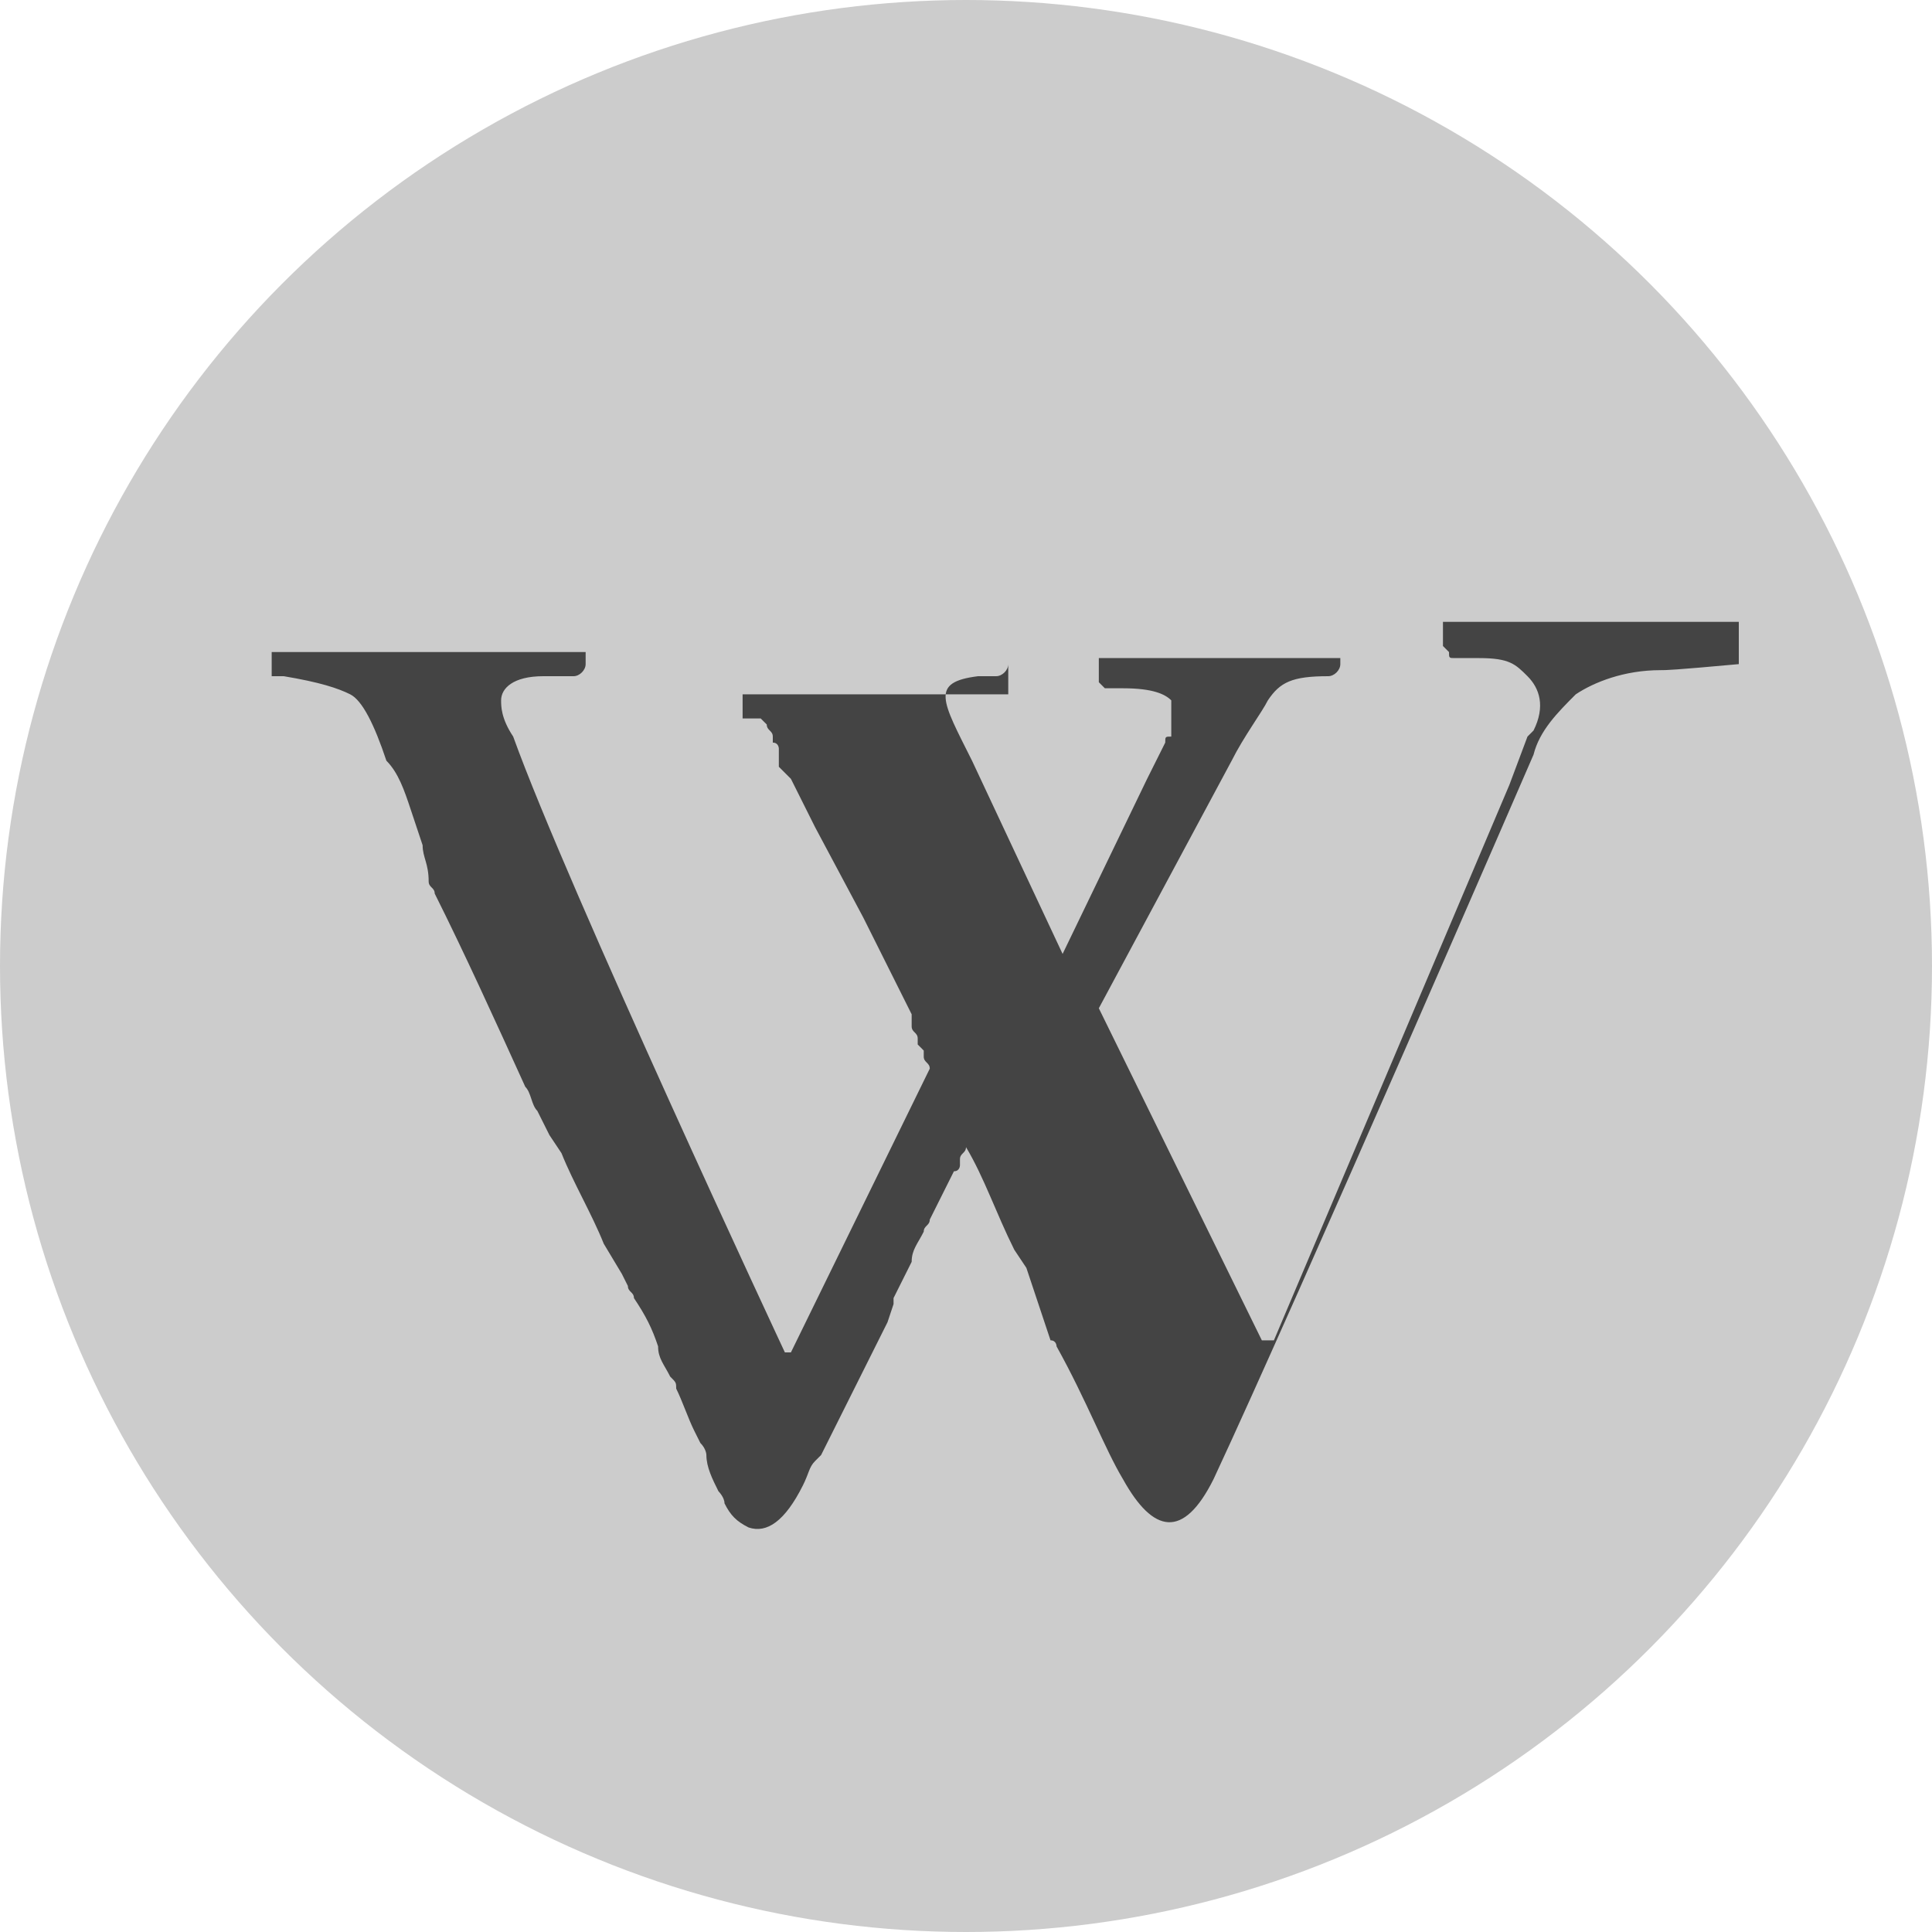 <?xml version="1.0" encoding="utf-8"?>
<!-- Generator: Adobe Illustrator 25.0.1, SVG Export Plug-In . SVG Version: 6.00 Build 0)  -->
<svg version="1.1" id="Layer_1" xmlns="http://www.w3.org/2000/svg" xmlns:xlink="http://www.w3.org/1999/xlink" x="0px" y="0px"
	 viewBox="0 0 32 32" style="enable-background:new 0 0 32 32;" xml:space="preserve">
<style type="text/css">
	.st0{fill:#3B5999;}
	.st1{fill:#1CCAFF;}
	.st2{fill:#444444;}
	.st3{fill:#BC2A8D;}
	.st4{fill:#1785B0;}
	.st5{fill:#03C66A;}
	.st6{fill:#2FBD5A;}
	.st7{fill:#CCCCCC;}
	.st8{fill:#0F9D58;}
	.st9{fill:#31AA52;}
	.st10{fill:#EB4132;}
	.st11{fill:#F8A808;}
	.st12{fill:#FBBD00;}
	.st13{fill:#4175DF;}
	.st14{fill:#4086F4;}
	.st15{fill:#E3E7EA;}
	.st16{fill:#FFFFFF;}
	.st17{fill:#FFDA2D;}
	.st18{fill:#80AEF8;}
	.st19{fill:#59C36A;}
	.st20{fill:#00A66C;}
	.st21{fill:#FDBF00;}
	.st22{fill:#F03800;}
	.st23{fill:#0066D9;}
	.st24{fill:#4285F4;}
	.st25{fill:#EA4335;}
	.st26{fill:#34A853;}
	.st27{fill:#FAB908;}
	.st28{fill-rule:evenodd;clip-rule:evenodd;fill:#4285F4;}
	.st29{fill-rule:evenodd;clip-rule:evenodd;fill:#EA4335;}
	.st30{fill-rule:evenodd;clip-rule:evenodd;fill:#FBBC05;}
	.st31{fill-rule:evenodd;clip-rule:evenodd;fill:#34A853;}
	.st32{fill:#F36523;}
	.st33{fill:#FE0000;}
	.st34{fill:#28A0D3;}
	.st35{fill:#0066DC;}
	.st36{fill-rule:evenodd;clip-rule:evenodd;fill:#00F2EA;}
	.st37{fill-rule:evenodd;clip-rule:evenodd;fill:#FF004F;}
	.st38{fill-rule:evenodd;clip-rule:evenodd;fill:#FFFFFF;}
	.st39{fill:url(#SVGID_1_);}
	.st40{fill:url(#SVGID_2_);}
</style>
<g>
	<circle class="st7" cx="16" cy="16" r="16"/>
	<path class="st2" d="M27.5,11.1c-0.6,0-1.1,0.2-1.4,0.4c-0.3,0.3-0.6,0.6-0.7,1c0,0-3.9,9-5.3,12c-0.5,1-1,0.9-1.5,0
		c-0.3-0.5-0.6-1.3-1.1-2.2c0,0,0-0.1-0.1-0.1L17,21l-0.2-0.3c-0.3-0.6-0.5-1.2-0.8-1.7c0,0.1-0.1,0.1-0.1,0.2c0,0,0,0.1,0,0.1
		c0,0,0,0.1-0.1,0.1l-0.4,0.8c0,0.1-0.1,0.1-0.1,0.2c-0.1,0.2-0.2,0.3-0.2,0.5c-0.1,0.2-0.2,0.4-0.3,0.6l0,0.1l-0.1,0.3
		c-0.4,0.8-0.8,1.6-1.1,2.2l-0.1,0.1c-0.1,0.1-0.1,0.2-0.2,0.4c-0.3,0.6-0.6,0.8-0.9,0.7c-0.2-0.1-0.3-0.2-0.4-0.4
		c0-0.1-0.1-0.2-0.1-0.2c-0.1-0.2-0.2-0.4-0.2-0.6c0,0,0-0.1-0.1-0.2l-0.1-0.2c-0.1-0.2-0.2-0.5-0.3-0.7c0-0.1,0-0.1-0.1-0.2
		c-0.1-0.2-0.2-0.3-0.2-0.5c-0.1-0.3-0.2-0.5-0.4-0.8c0-0.1-0.1-0.1-0.1-0.2l-0.1-0.2L10,20.6c-0.2-0.5-0.5-1-0.7-1.5l-0.2-0.3
		l-0.2-0.4c-0.1-0.1-0.1-0.3-0.2-0.4c-0.5-1.1-1-2.2-1.5-3.2c0-0.1-0.1-0.1-0.1-0.2C7.1,14.3,7,14.2,7,14l-0.1-0.3c0,0,0,0,0,0
		l-0.1-0.3c-0.1-0.3-0.2-0.6-0.4-0.8c-0.2-0.6-0.4-1-0.6-1.1c-0.2-0.1-0.5-0.2-1.1-0.3c0,0-0.1,0-0.1,0l0,0l0,0c0,0,0,0-0.1,0
		c0,0,0,0,0,0c0,0,0,0,0,0l0,0c0,0,0,0,0,0c0,0,0,0,0,0c0,0,0,0,0,0v-0.4l0,0c0.9,0,5.2,0,5.2,0l0,0V11c0,0.1-0.1,0.2-0.2,0.2
		l-0.5,0c-0.5,0-0.7,0.2-0.7,0.4c0,0.1,0,0.3,0.2,0.6C9.4,14.7,13,22.4,13,22.4l0.1,0l2.3-4.7c0-0.1-0.1-0.1-0.1-0.2l0-0.1l-0.1-0.1
		l0-0.1c0-0.1-0.1-0.1-0.1-0.2l0-0.1l0-0.1l0,0c0,0,0,0,0,0l0,0l0,0c0,0,0,0,0,0l0,0c0,0,0,0,0,0l0,0c0,0,0,0,0,0v0v0l-0.8-1.6
		l-0.8-1.5c0,0-0.3-0.6-0.4-0.8l0,0l-0.1-0.1l-0.1-0.1l0-0.1c0,0,0-0.1,0-0.1c0,0,0,0,0-0.1c0,0,0,0,0,0l0,0c0,0,0,0,0,0l0,0
		c0,0,0-0.1-0.1-0.1c0,0,0,0,0-0.1c0,0,0,0,0,0l0,0c0-0.1-0.1-0.1-0.1-0.2c0,0,0,0,0,0c0,0-0.1-0.1-0.1-0.1l0,0c0,0,0,0,0,0
		c0,0,0,0,0,0c0,0,0,0,0,0l0,0l0,0l0,0c0,0,0,0,0,0l0,0l0,0c0,0,0,0,0,0l0,0c0,0,0,0,0,0h0c0,0,0,0,0,0l0,0l0,0l0,0l0,0l-0.1,0h0h0
		l0,0l0,0l-0.1,0l-0.1,0l0,0h0l0,0l0,0c0,0,0,0,0,0c0,0,0,0,0,0l0,0l0,0c0,0,0,0,0,0c0,0,0,0,0,0l0,0c0,0,0,0,0,0c0,0,0,0,0,0
		c0,0,0,0,0,0c0,0,0,0,0,0v-0.4l0.1,0c1.3,0,4.2,0,4.2,0l0.1,0V11c0,0.1-0.1,0.2-0.2,0.2l-0.3,0c-0.8,0.1-0.6,0.4-0.1,1.4l1.5,3.2
		l1.4-2.9l0.3-0.6c0-0.1,0-0.1,0.1-0.1c0,0,0,0,0-0.1c0,0,0,0,0-0.1c0,0,0,0,0,0c0,0,0,0,0-0.1c0,0,0,0,0,0c0,0,0,0,0-0.1
		c0,0,0,0,0,0c0,0,0,0,0,0c0,0,0,0,0-0.1v0c0,0,0,0,0,0c0,0,0,0,0,0c0,0,0,0,0,0c0,0,0,0,0,0c0,0,0,0,0-0.1c0,0,0,0,0,0c0,0,0,0,0,0
		l0,0v0c0,0,0,0,0,0c0,0,0,0,0,0c-0.1-0.1-0.3-0.2-0.8-0.2l-0.2,0c-0.1,0-0.1,0-0.1,0c0,0-0.1-0.1-0.1-0.1v-0.4l0.1,0
		c1.2,0,3.9,0,3.9,0l0,0V11c0,0.1-0.1,0.2-0.2,0.2c-0.6,0-0.8,0.1-1,0.4c-0.1,0.2-0.4,0.6-0.6,1l-2.2,4.1v0c0,0,0,0,0,0c0,0,0,0,0,0
		c0,0,0,0,0,0c0,0,0,0,0,0c0,0,0,0,0,0c0,0,0,0,0,0v0c0,0,0,0,0,0l2.7,5.5l0.2,0l3.9-9.2l0.3-0.8l0.1-0.1c0.2-0.4,0.1-0.7-0.1-0.9
		c-0.2-0.2-0.3-0.3-0.8-0.3l-0.4,0c-0.1,0-0.1,0-0.1-0.1c0,0-0.1-0.1-0.1-0.1v-0.4l0.1,0h4.8l0,0V11C27.7,11.1,27.6,11.1,27.5,11.1z
		"/>
</g>
</svg>

